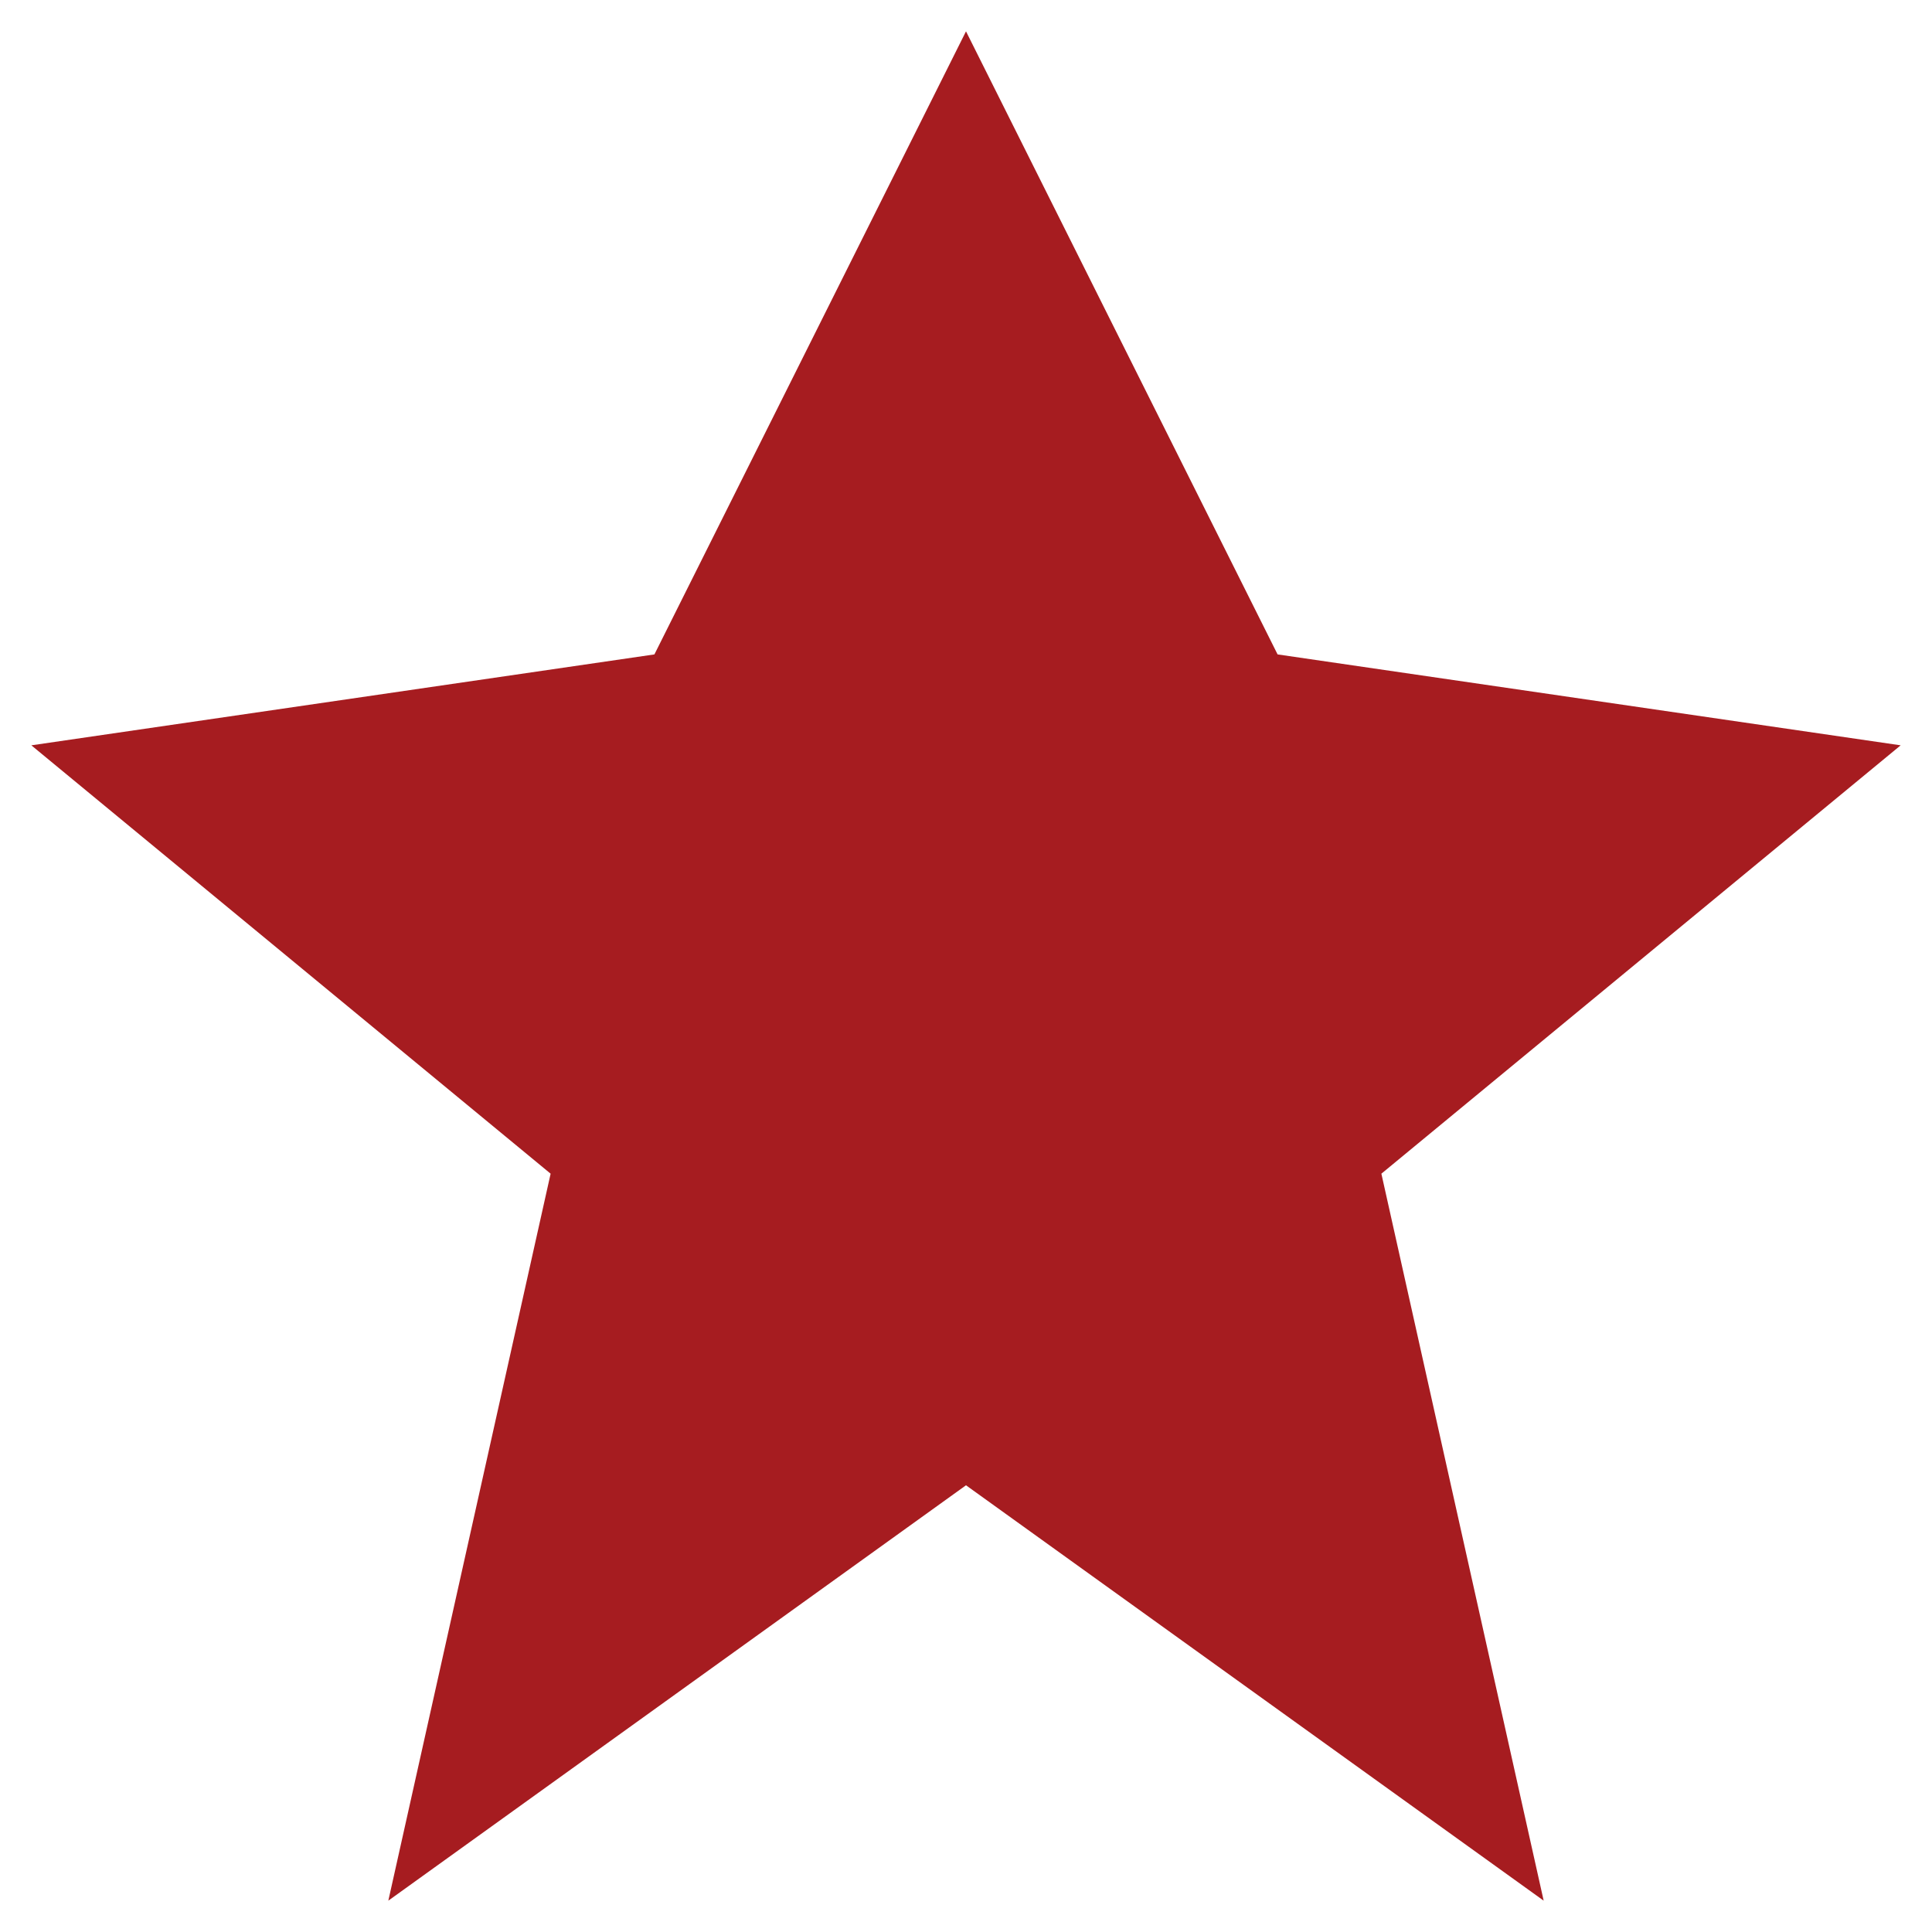 <svg width="18" height="18" viewBox="0 0 18 18" fill="none" xmlns="http://www.w3.org/2000/svg">
<path d="M17.708 6.944L12.87 10.935L14.382 17.708L9 13.838L3.618 17.708L5.13 10.935L0.292 6.944L6.097 6.097L9 0.292L11.903 6.097L17.708 6.944Z" fill="#A61C20"/>
</svg>
